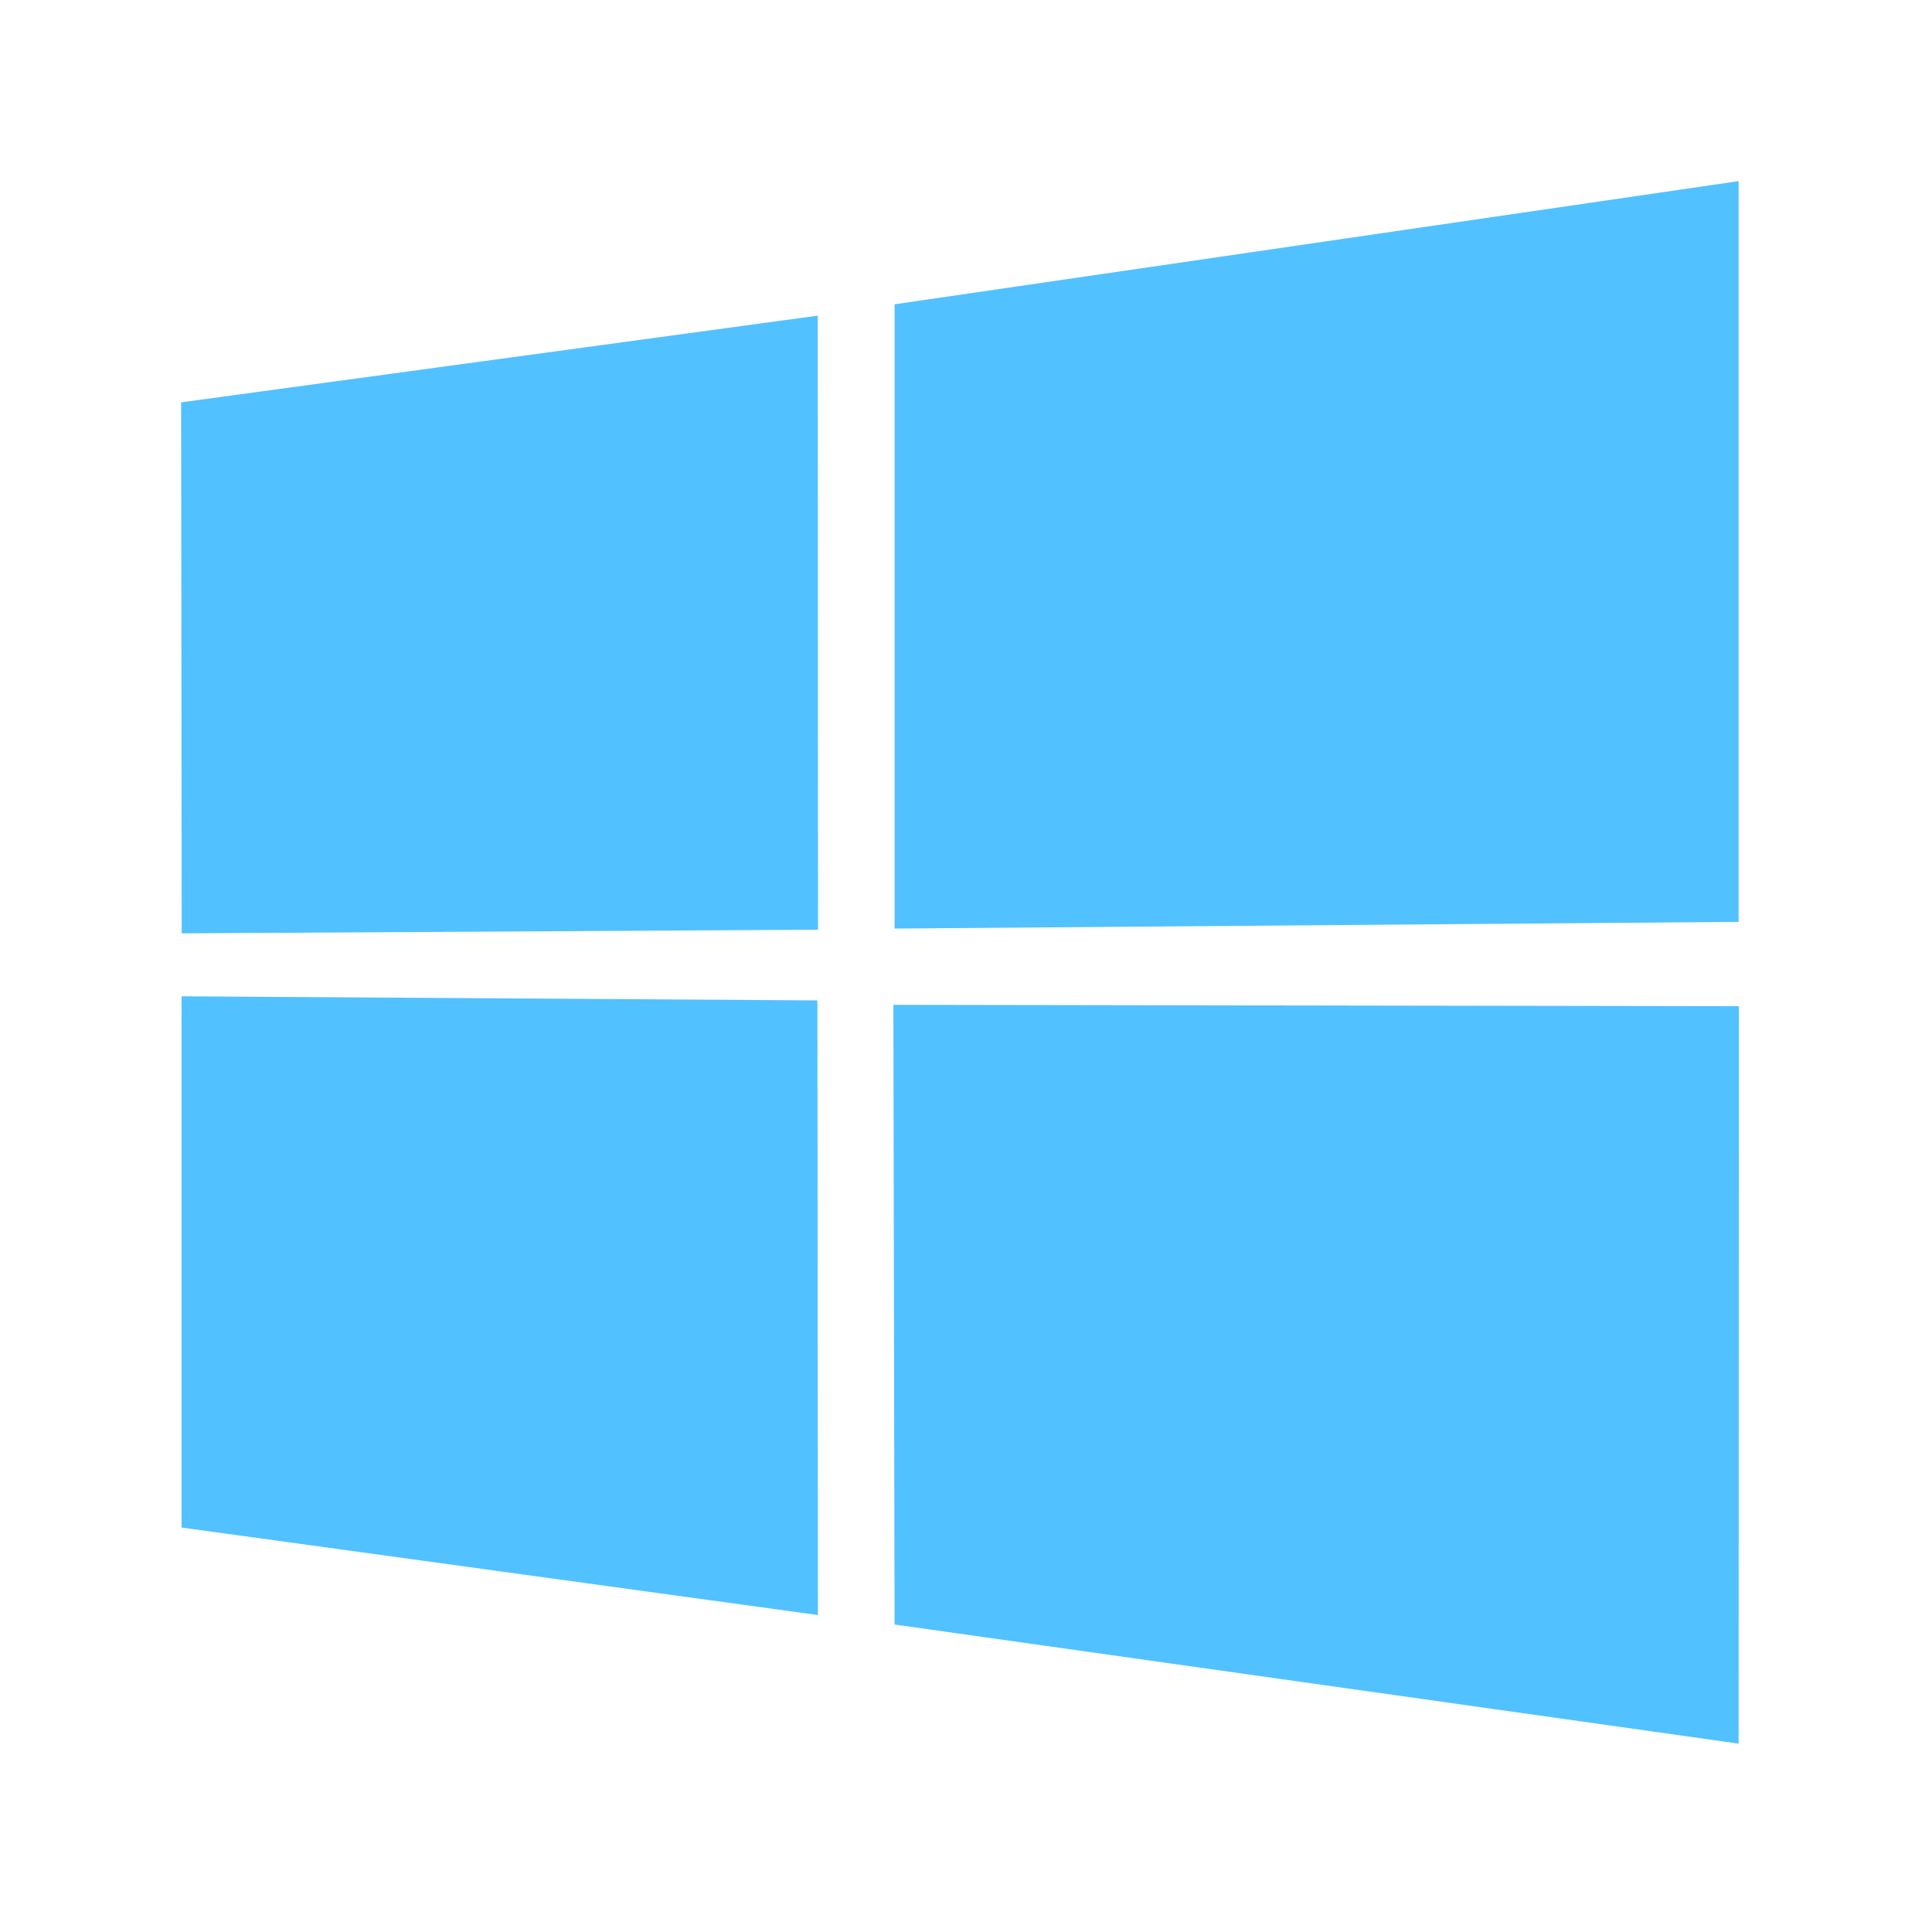 <svg width="32" height="32" viewBox="0 0 32 32" fill="none" xmlns="http://www.w3.org/2000/svg">
<g clip-path="url(#clip0_11185_300378)">
<path d="M3 6.664L13.544 5.228L13.549 15.399L3.01 15.459L3 6.664ZM13.539 16.57L13.547 26.75L3.008 25.301L3.008 16.502L13.539 16.57ZM14.817 5.04L28.797 3V15.269L14.817 15.38V5.04ZM28.801 16.666L28.797 28.88L14.817 26.907L14.797 16.643L28.801 16.666Z" fill="#52C1FF"/>
</g>
<defs>
<clipPath id="clip0_11185_300378">
<rect width="26" height="26" fill="white" transform="translate(3 3)"/>
</clipPath>
</defs>
</svg>
